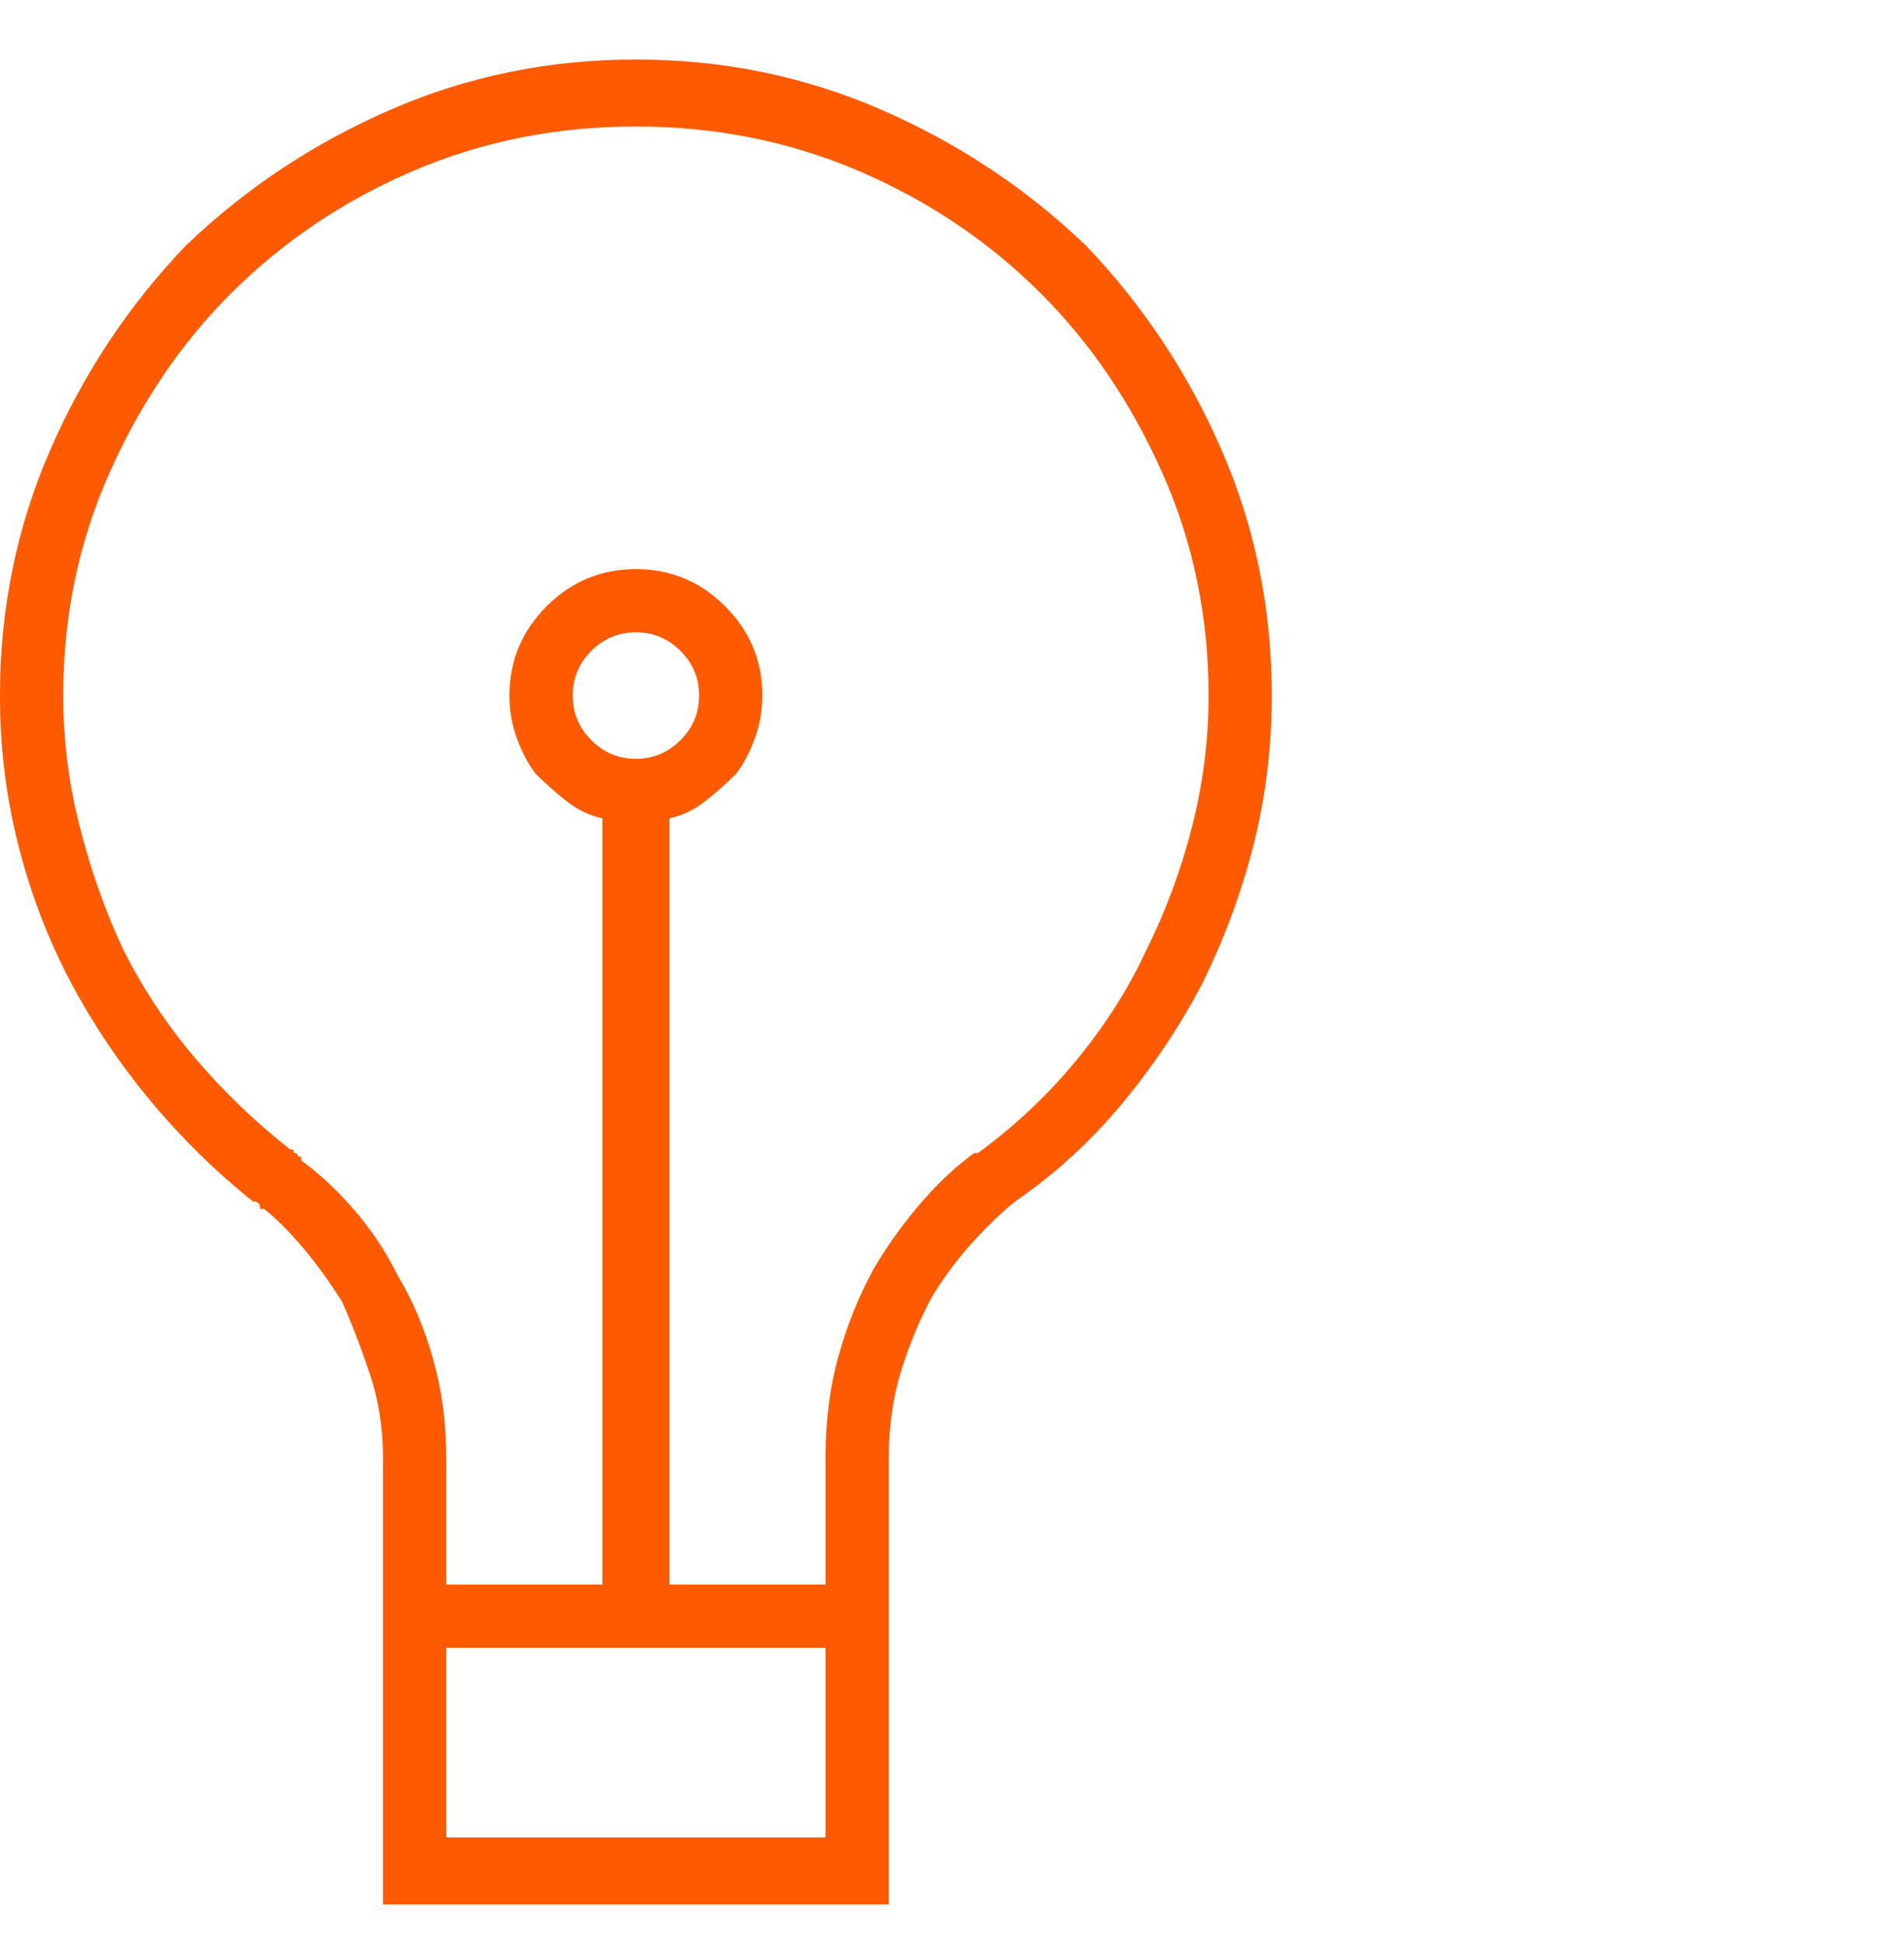 <svg width="48" height="49" viewBox="0 0 48 49" fill="none" xmlns="http://www.w3.org/2000/svg">
<path d="M32.062 17.531C32.062 15.344 31.641 13.281 30.797 11.344C29.953 9.406 28.812 7.688 27.375 6.188C25.875 4.75 24.156 3.609 22.219 2.766C20.281 1.922 18.219 1.5 16.031 1.5C13.844 1.5 11.781 1.922 9.844 2.766C7.906 3.609 6.188 4.75 4.688 6.188C3.25 7.688 2.109 9.406 1.266 11.344C0.422 13.281 0 15.344 0 17.531C0 18.844 0.156 20.109 0.469 21.328C0.781 22.547 1.219 23.688 1.781 24.75C2.344 25.812 3.016 26.812 3.797 27.75C4.578 28.688 5.438 29.531 6.375 30.281C6.438 30.281 6.484 30.297 6.516 30.328C6.547 30.359 6.562 30.406 6.562 30.469C6.562 30.469 6.578 30.469 6.609 30.469C6.641 30.469 6.656 30.469 6.656 30.469C6.969 30.719 7.297 31.047 7.641 31.453C7.984 31.859 8.312 32.312 8.625 32.812C8.875 33.375 9.109 33.984 9.328 34.641C9.547 35.297 9.656 36 9.656 36.75V48H22.406V36.75C22.406 35.938 22.516 35.188 22.734 34.5C22.953 33.812 23.219 33.188 23.531 32.625C23.844 32.125 24.188 31.672 24.562 31.266C24.938 30.859 25.281 30.531 25.594 30.281C26.594 29.594 27.484 28.781 28.266 27.844C29.047 26.906 29.719 25.906 30.281 24.844C30.844 23.719 31.281 22.547 31.594 21.328C31.906 20.109 32.062 18.844 32.062 17.531ZM11.25 46.312V41.531H20.812V46.312H11.25ZM16.031 19.125C15.594 19.125 15.219 18.969 14.906 18.656C14.594 18.344 14.438 17.969 14.438 17.531C14.438 17.094 14.594 16.719 14.906 16.406C15.219 16.094 15.594 15.938 16.031 15.938C16.469 15.938 16.844 16.094 17.156 16.406C17.469 16.719 17.625 17.094 17.625 17.531C17.625 17.969 17.469 18.344 17.156 18.656C16.844 18.969 16.469 19.125 16.031 19.125ZM24.656 29.062C24.656 29.062 24.625 29.062 24.562 29.062C24.125 29.375 23.688 29.781 23.25 30.281C22.812 30.781 22.406 31.344 22.031 31.969C21.656 32.656 21.359 33.391 21.141 34.172C20.922 34.953 20.812 35.812 20.812 36.75V39.938H16.875V20.625C17.188 20.562 17.484 20.422 17.766 20.203C18.047 19.984 18.312 19.75 18.562 19.5C18.75 19.25 18.906 18.953 19.031 18.609C19.156 18.266 19.219 17.906 19.219 17.531C19.219 17.094 19.141 16.688 18.984 16.312C18.828 15.938 18.594 15.594 18.281 15.281C17.969 14.969 17.625 14.734 17.25 14.578C16.875 14.422 16.469 14.344 16.031 14.344C15.594 14.344 15.188 14.422 14.812 14.578C14.438 14.734 14.094 14.969 13.781 15.281C13.469 15.594 13.234 15.938 13.078 16.312C12.922 16.688 12.844 17.094 12.844 17.531C12.844 17.906 12.906 18.266 13.031 18.609C13.156 18.953 13.312 19.25 13.5 19.5C13.75 19.75 14.016 19.984 14.297 20.203C14.578 20.422 14.875 20.562 15.188 20.625V39.938H11.25V36.75C11.25 35.875 11.141 35.047 10.922 34.266C10.703 33.484 10.406 32.781 10.031 32.156C9.719 31.531 9.344 30.969 8.906 30.469C8.469 29.969 8.031 29.562 7.594 29.25C7.594 29.25 7.594 29.234 7.594 29.203C7.594 29.172 7.594 29.156 7.594 29.156C7.531 29.156 7.5 29.141 7.5 29.109C7.5 29.078 7.469 29.062 7.406 29.062C7.406 29.062 7.406 29.047 7.406 29.016C7.406 28.984 7.375 28.969 7.312 28.969C6.438 28.281 5.641 27.516 4.922 26.672C4.203 25.828 3.594 24.906 3.094 23.906C2.656 22.969 2.297 21.953 2.016 20.859C1.734 19.766 1.594 18.656 1.594 17.531C1.594 15.531 1.984 13.656 2.766 11.906C3.547 10.156 4.562 8.656 5.812 7.406C7.125 6.094 8.656 5.062 10.406 4.312C12.156 3.562 14.031 3.188 16.031 3.188C18.031 3.188 19.906 3.562 21.656 4.312C23.406 5.062 24.938 6.094 26.25 7.406C27.5 8.656 28.516 10.156 29.297 11.906C30.078 13.656 30.469 15.531 30.469 17.531C30.469 18.656 30.328 19.766 30.047 20.859C29.766 21.953 29.375 23 28.875 24C28.438 24.938 27.859 25.844 27.141 26.719C26.422 27.594 25.594 28.375 24.656 29.062Z" fill="#FF5A00"/>
</svg>
